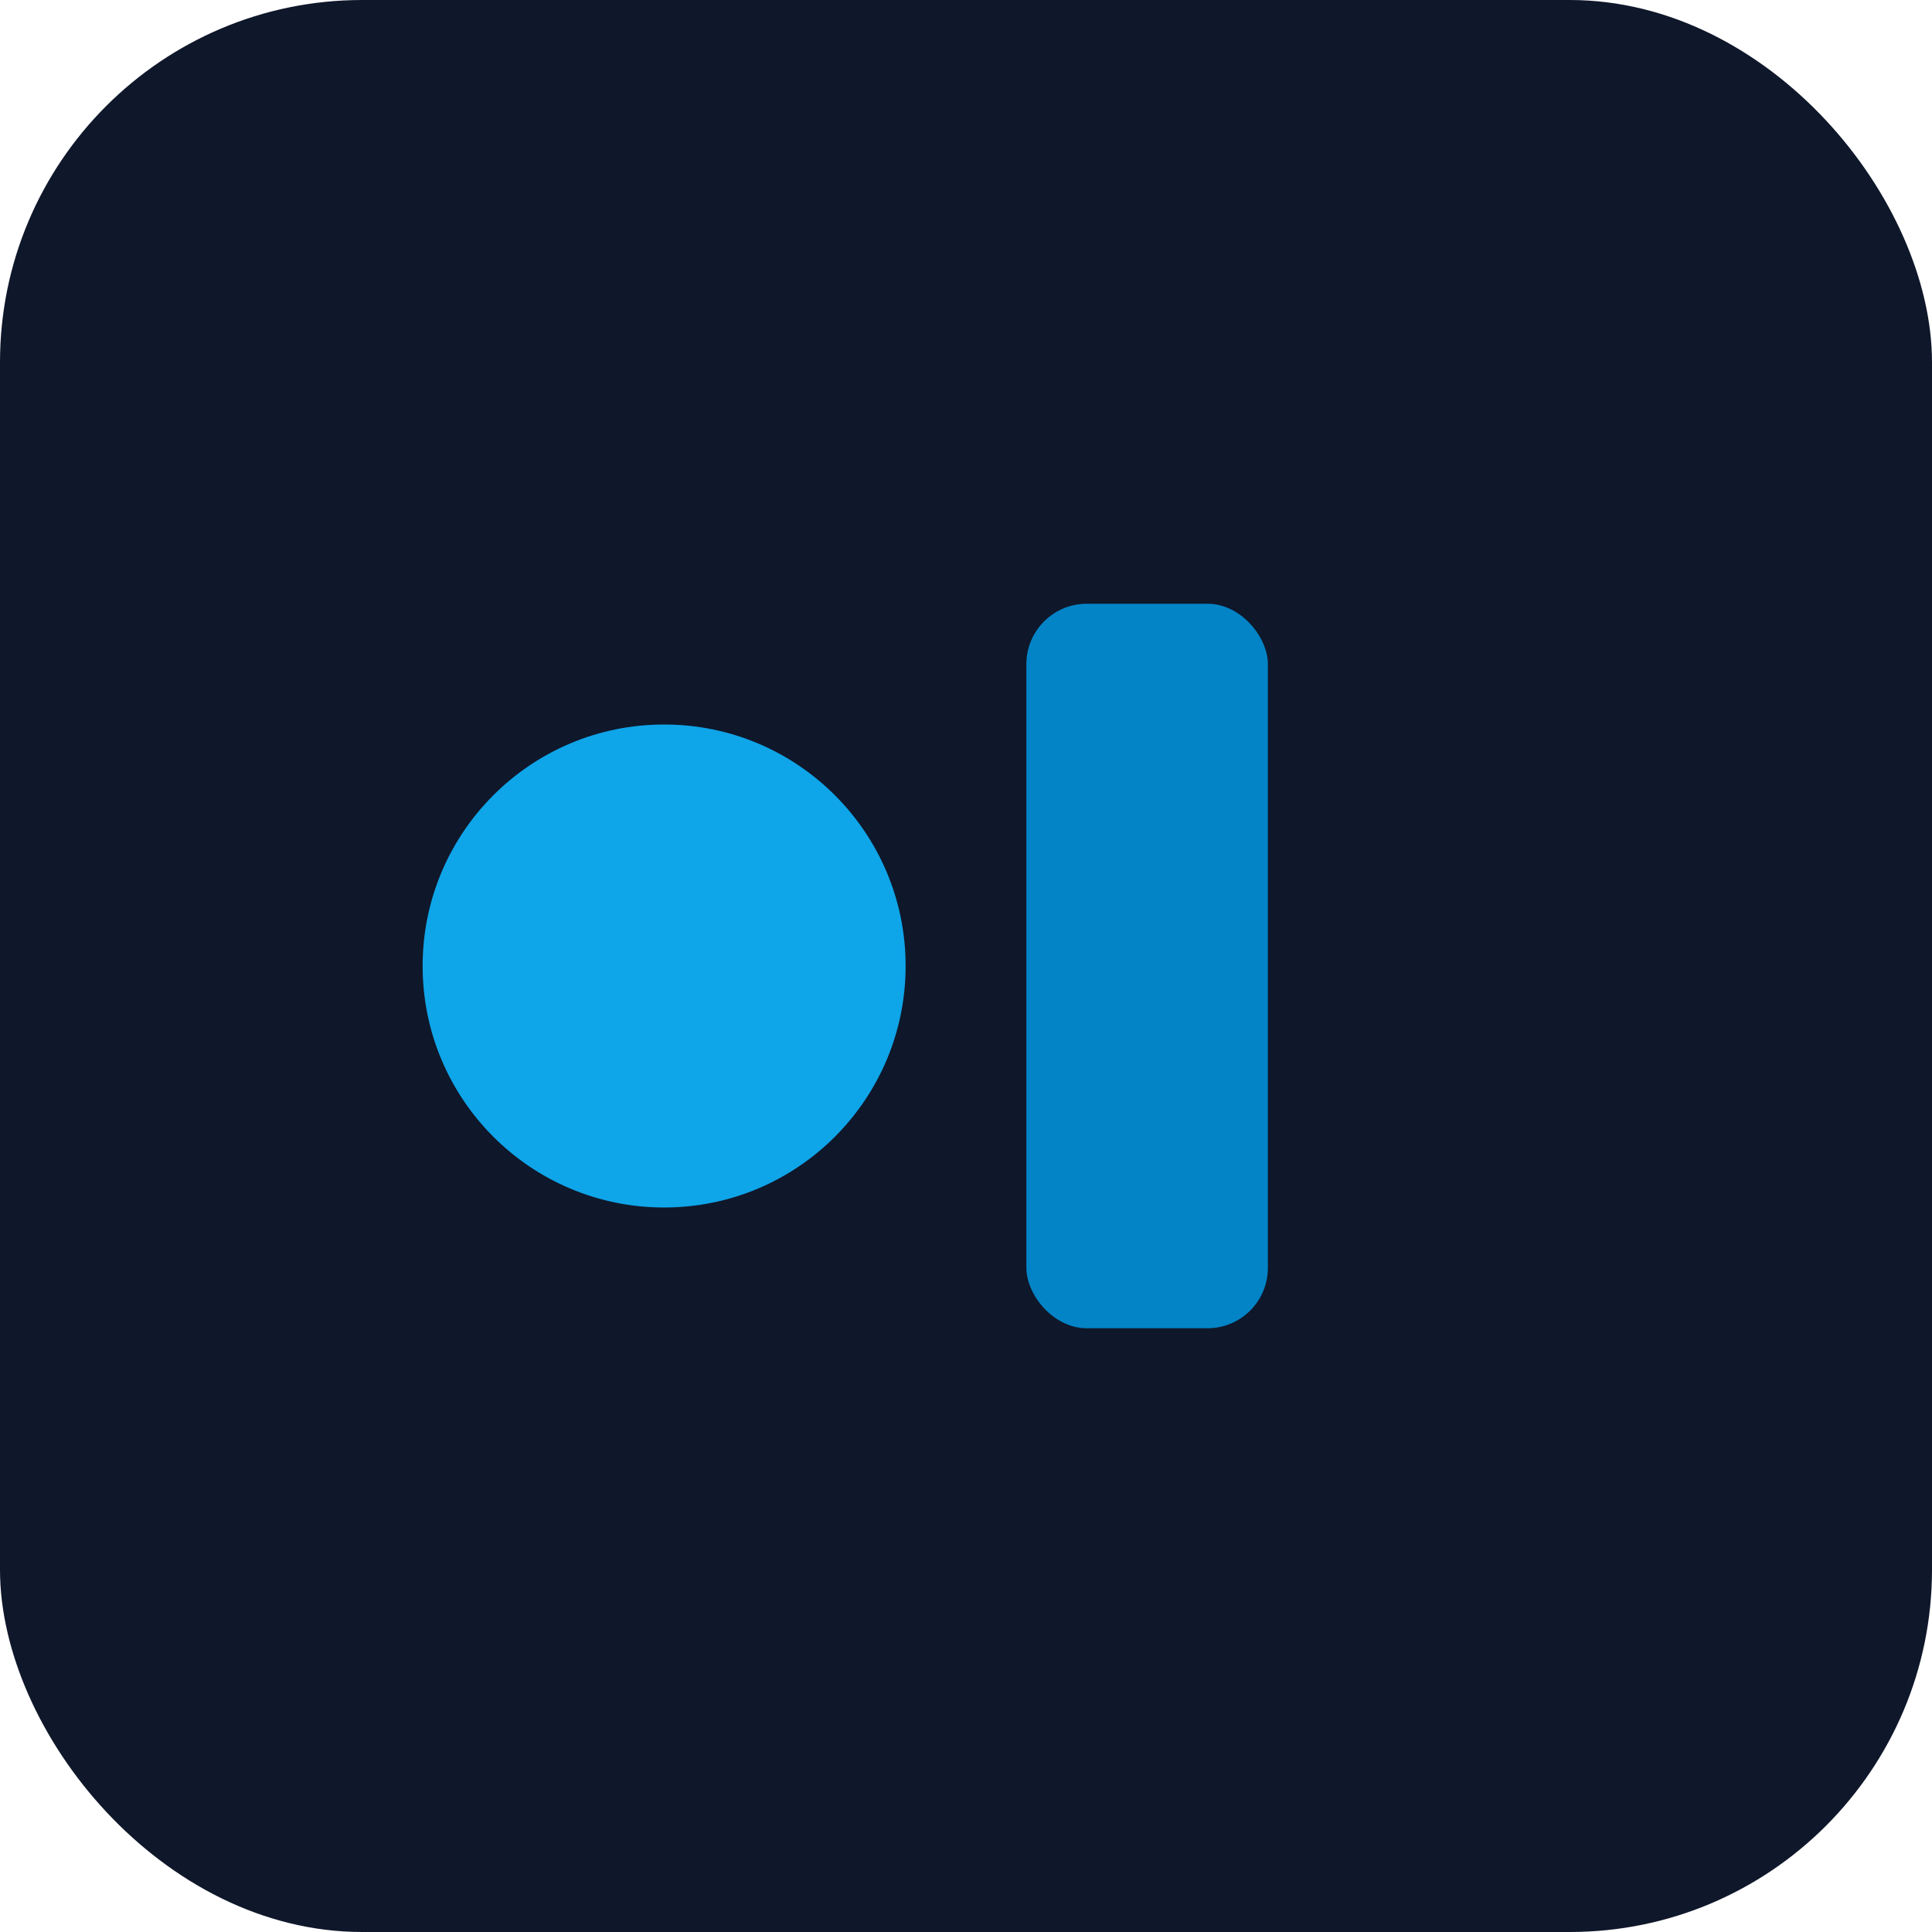 
<svg xmlns="http://www.w3.org/2000/svg" width="48" height="48" viewBox="0 0 64 64">
  <rect width="64" height="64" rx="12" fill="#0f172a"/>
  <circle cx="22" cy="32" r="8" fill="#0ea5e9"/>
  <rect x="34" y="20" width="8" height="24" rx="2" fill="#0284c7"/>
</svg>
